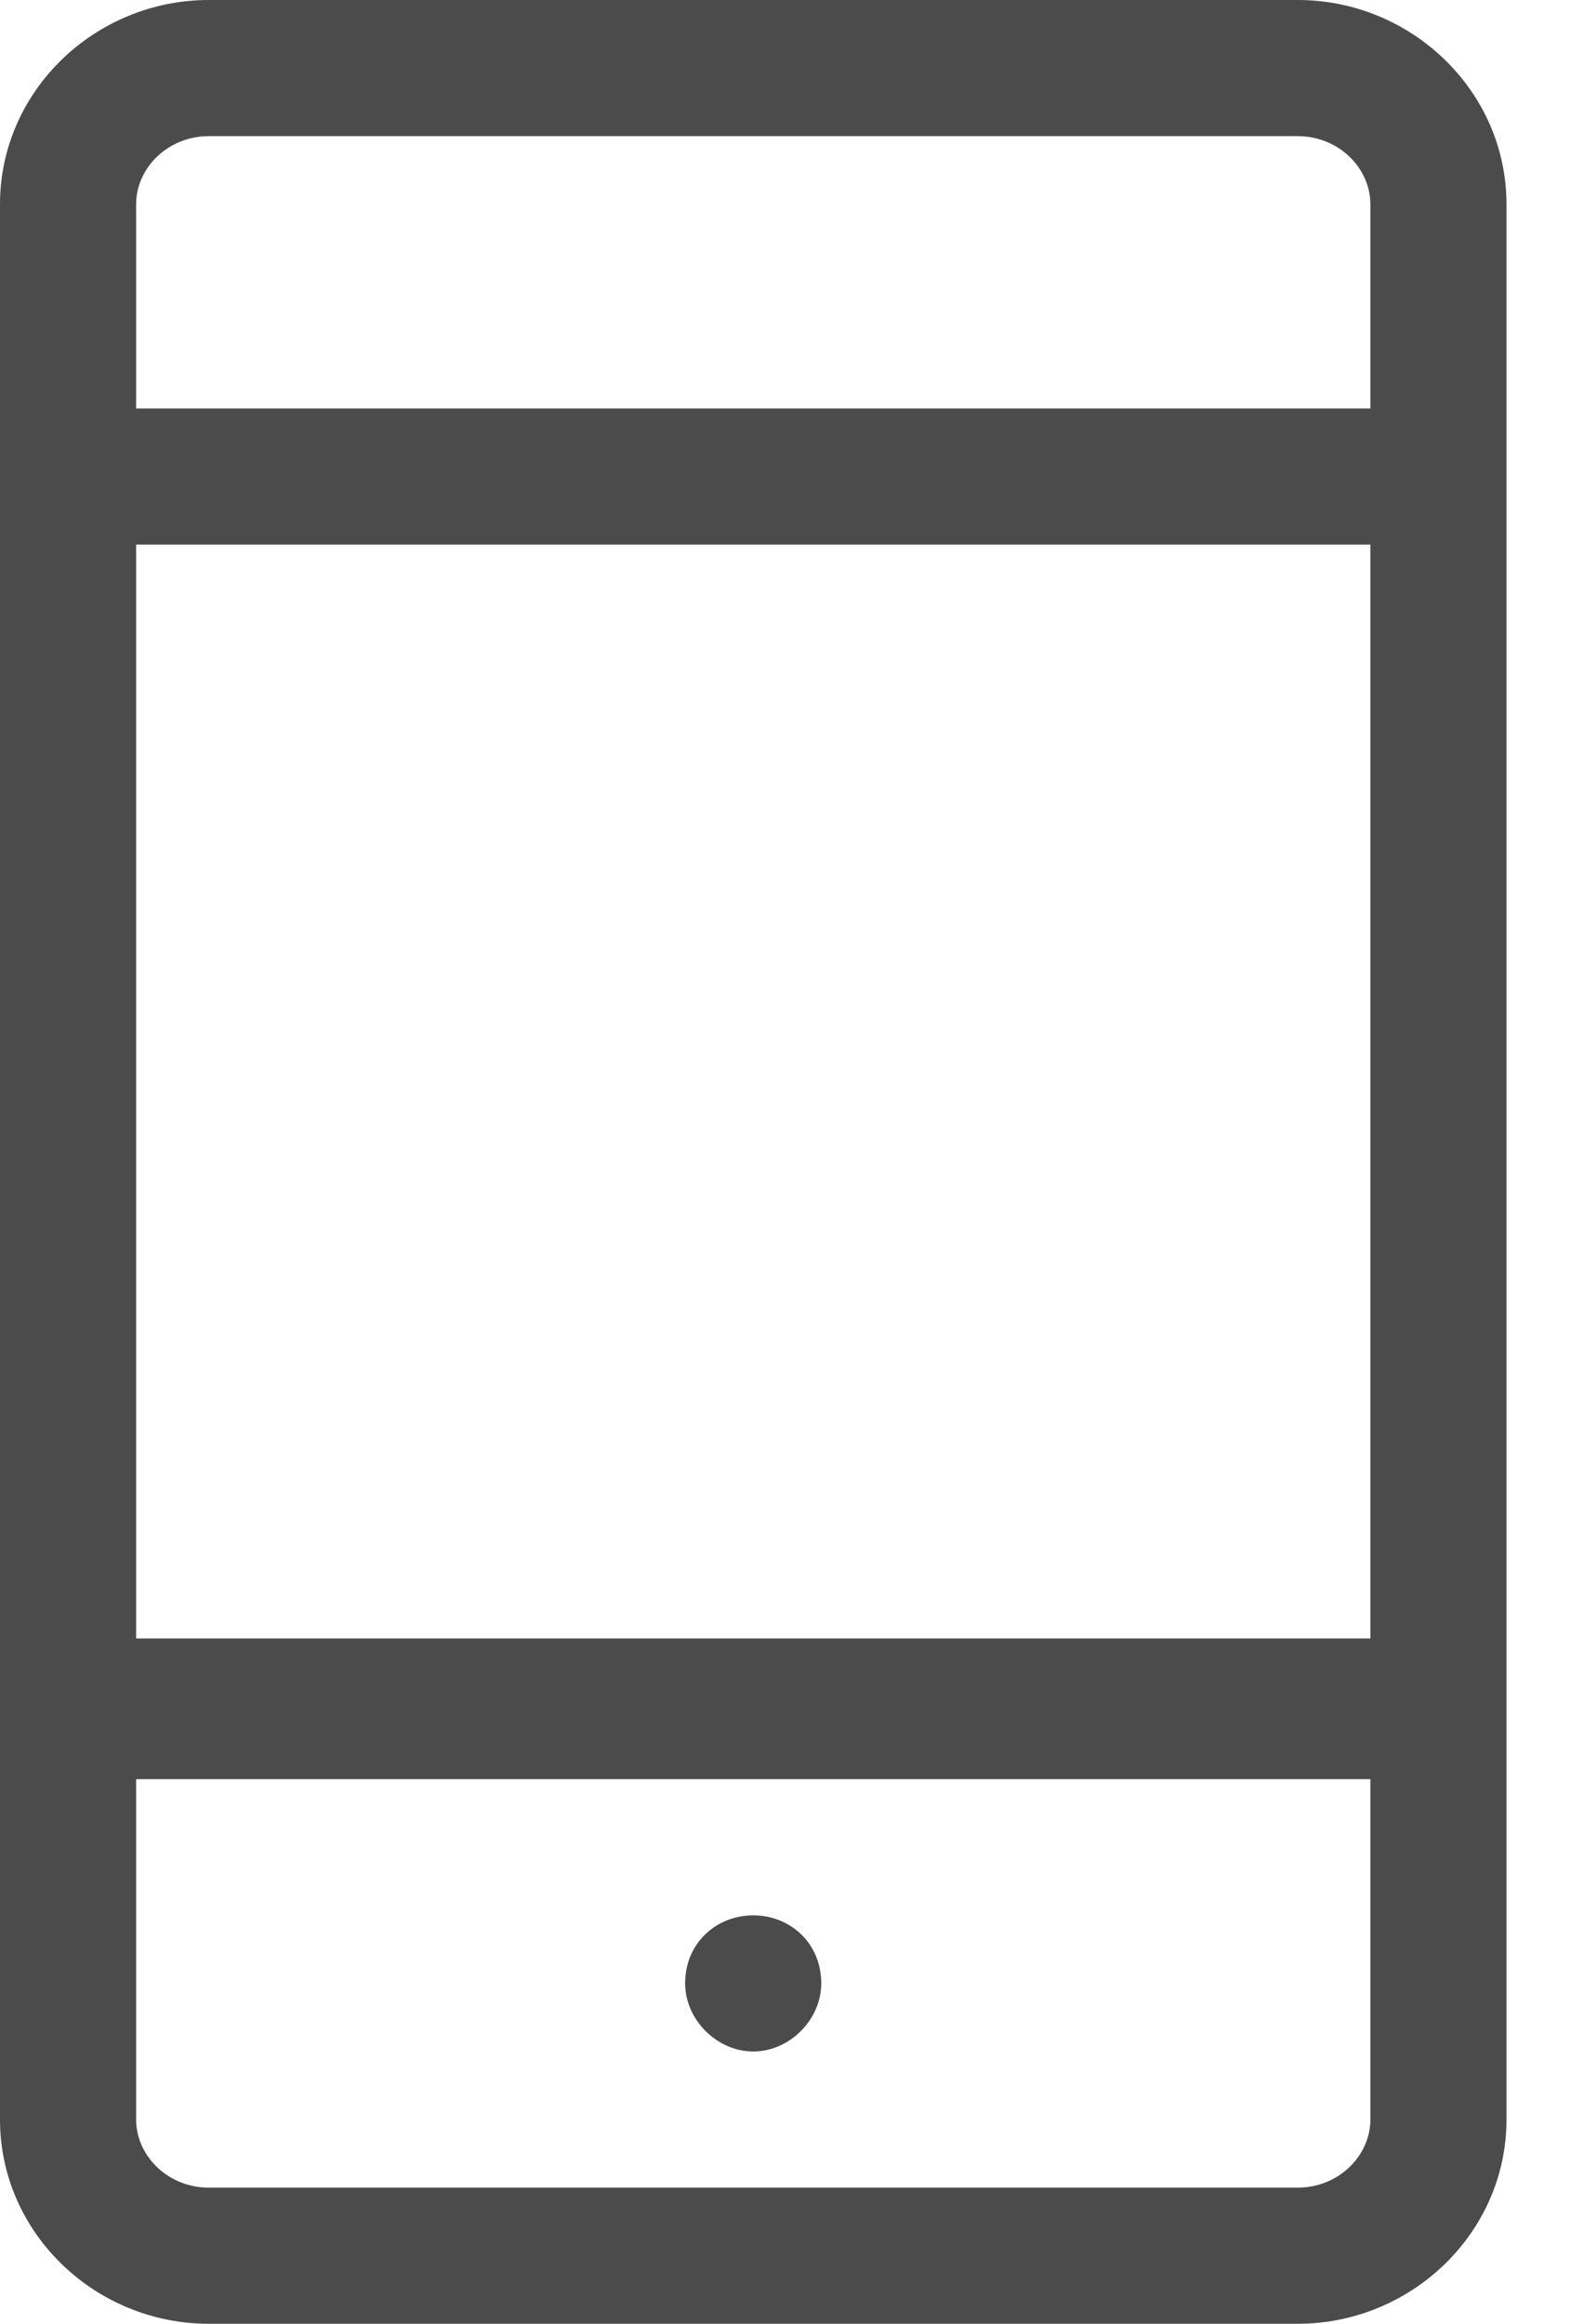 <svg width="15" height="22" viewBox="0 0 15 22" fill="none" xmlns="http://www.w3.org/2000/svg">
<path d="M12.289 0H1.977C0.902 0 0 0.859 0 1.934V20.066C0 21.141 0.902 22 1.977 22H12.289C13.363 22 14.266 21.141 14.266 20.066V1.934C14.266 0.859 13.363 0 12.289 0ZM1.977 1.289H12.289C12.676 1.289 12.977 1.59 12.977 1.934V3.867H1.289V1.934C1.289 1.59 1.59 1.289 1.977 1.289ZM12.977 5.156V15.512H1.289V5.156H12.977ZM12.289 20.711H1.977C1.59 20.711 1.289 20.41 1.289 20.066V16.844H12.977V20.066C12.977 20.41 12.676 20.711 12.289 20.711ZM7.777 18.777C7.777 19.121 7.477 19.422 7.133 19.422C6.789 19.422 6.488 19.121 6.488 18.777C6.488 18.391 6.789 18.133 7.133 18.133C7.477 18.133 7.777 18.391 7.777 18.777Z" fill="#4B4B4B"/>
</svg>
